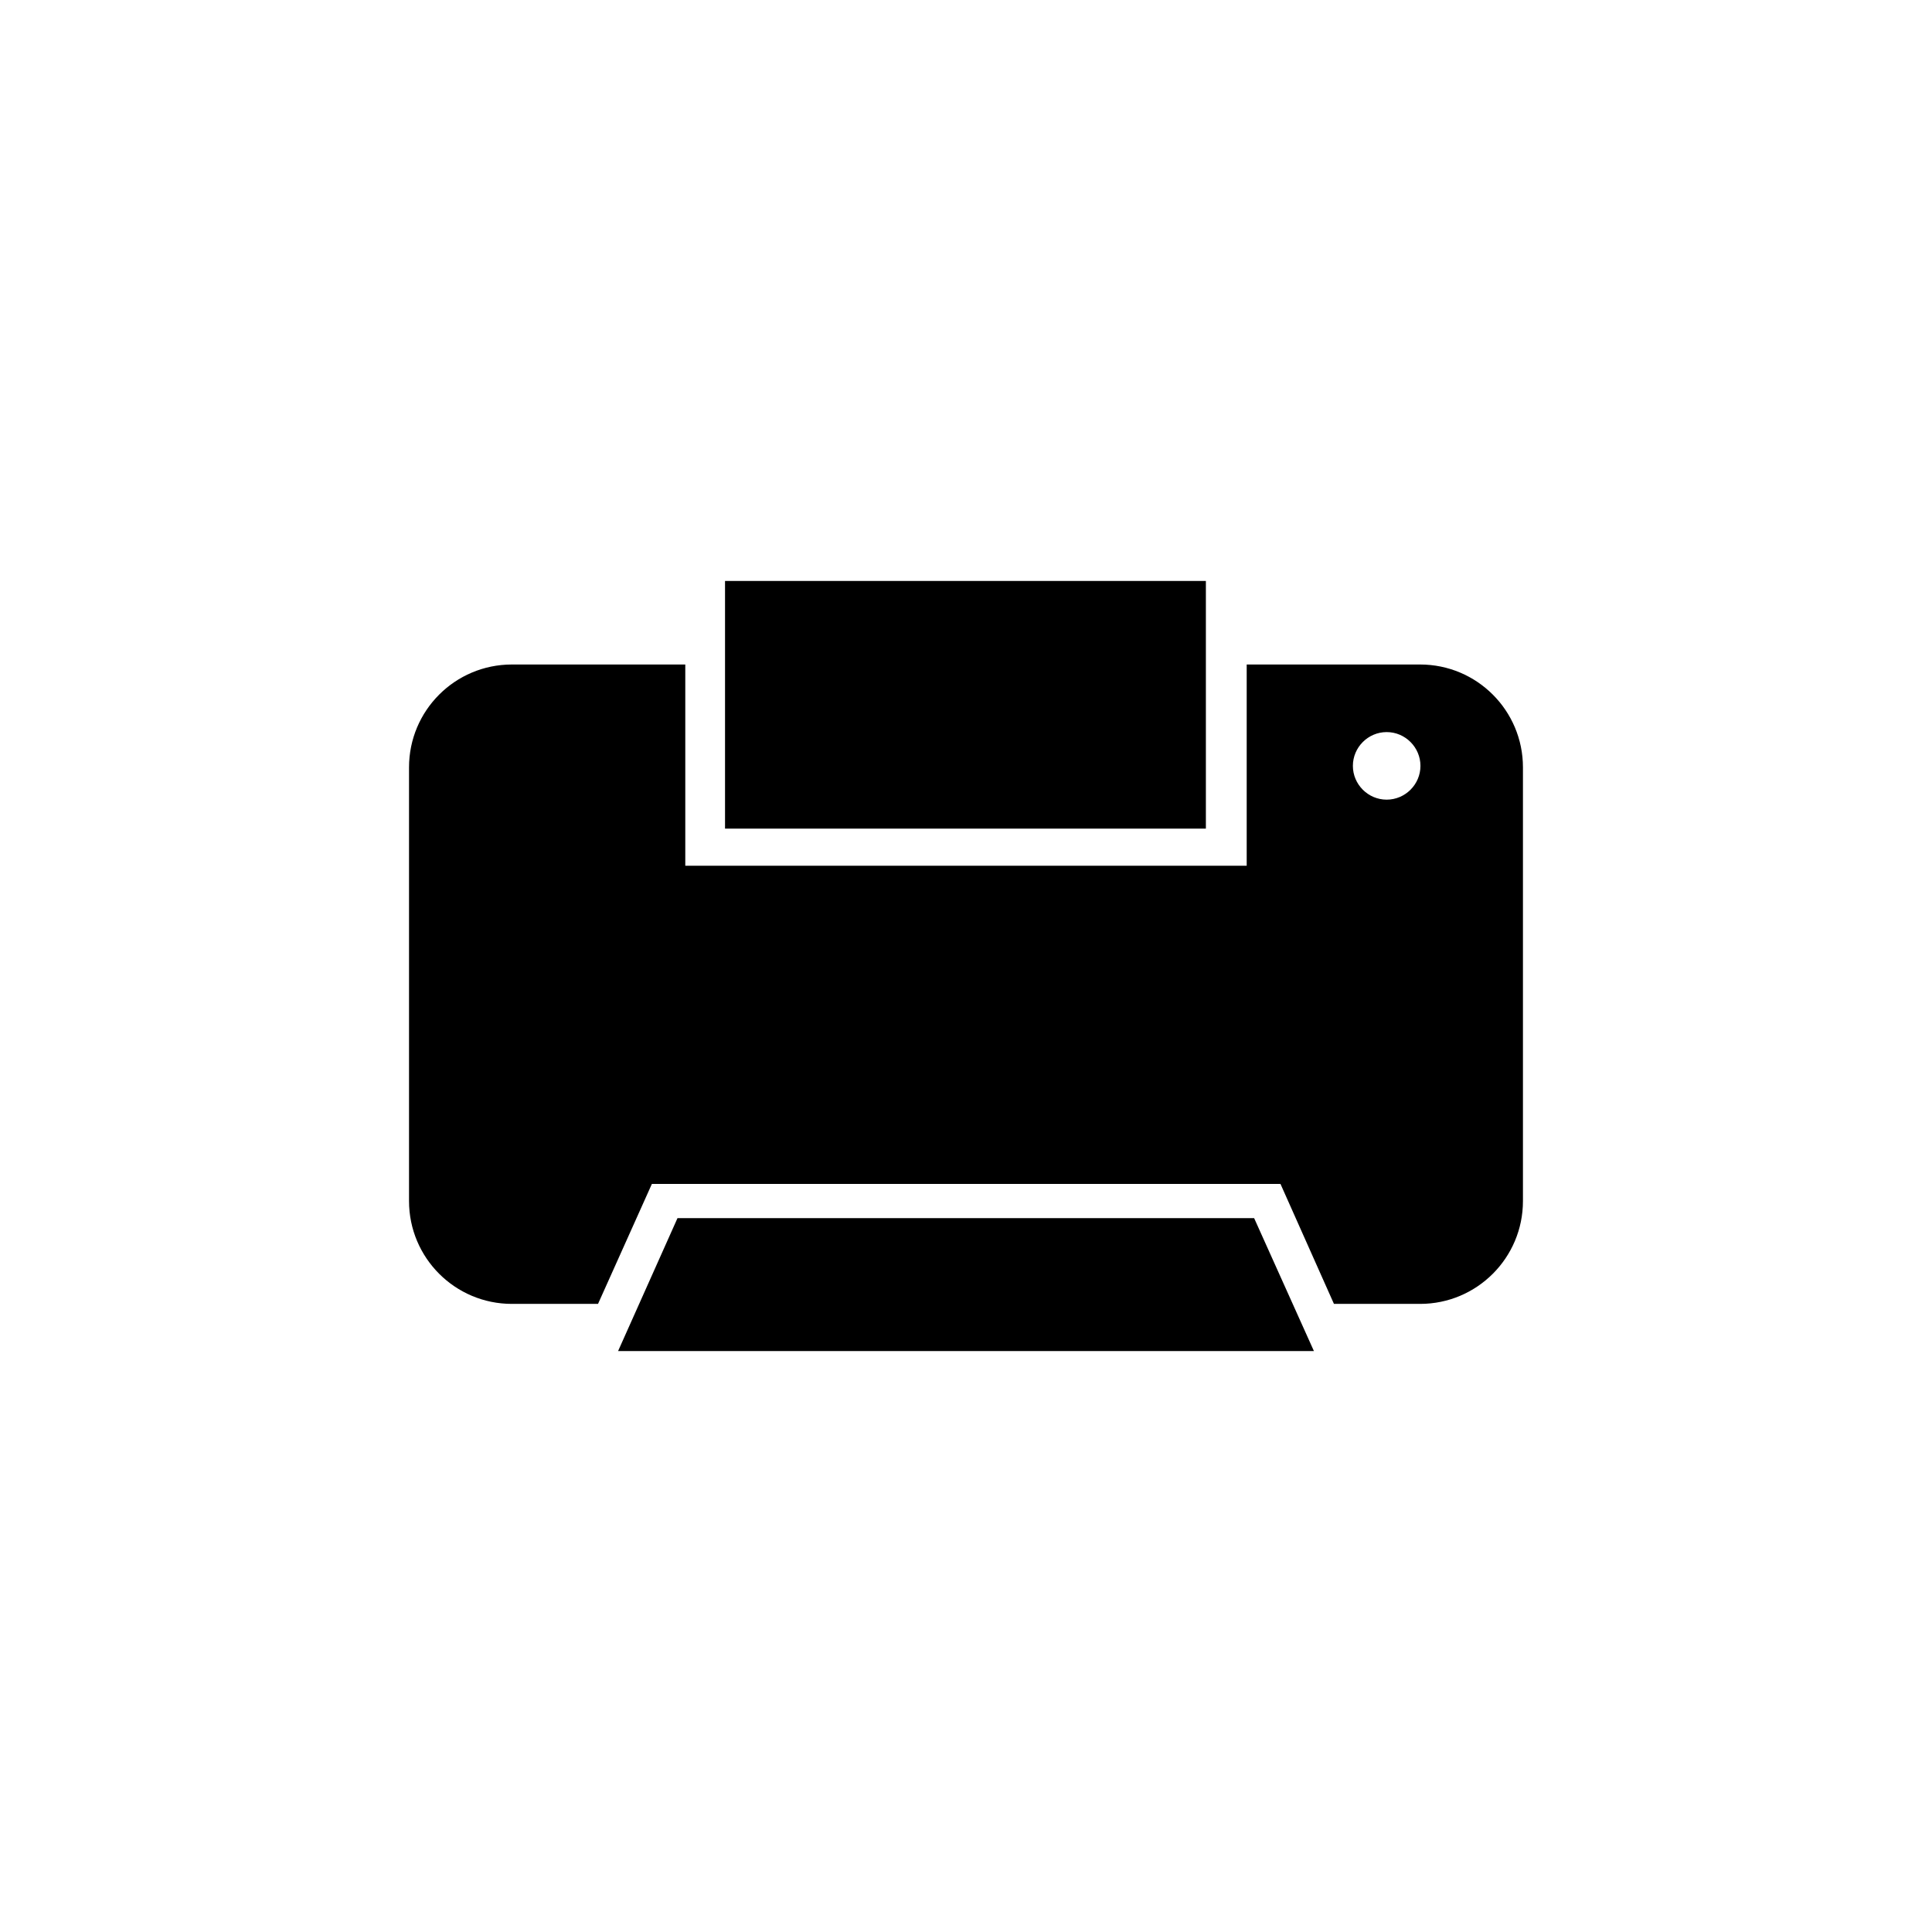 <?xml version="1.0" encoding="UTF-8"?>
<!-- Uploaded to: SVG Repo, www.svgrepo.com, Generator: SVG Repo Mixer Tools -->
<svg fill="#000000" width="800px" height="800px" version="1.1" viewBox="144 144 512 512" xmlns="http://www.w3.org/2000/svg">
 <g>
  <path d="m520.34 320.1h-45.953v53.332h-148.78v-53.332h-45.953c-15.055 0-27.258 12.203-27.258 27.258v114.93c0 15.055 12.203 27.258 27.258 27.258h22.828l14.27-31.785h166.59l14.168 31.785h22.828c15.055 0 27.258-12.203 27.258-27.258v-114.93c0-15.055-12.199-27.258-27.254-27.258zm-8.859 35.816c-4.922 0-8.953-4.035-8.953-8.953 0-4.922 4.035-8.953 8.953-8.953 4.922 0 8.953 4.035 8.953 8.953 0.004 4.918-4.031 8.953-8.953 8.953z"/>
  <path d="m336.14 297.96h127.43v65.633h-127.43z"/>
  <path d="m492.2 502.04h-184.4l15.746-35.227h152.81z"/>
 </g>
</svg>